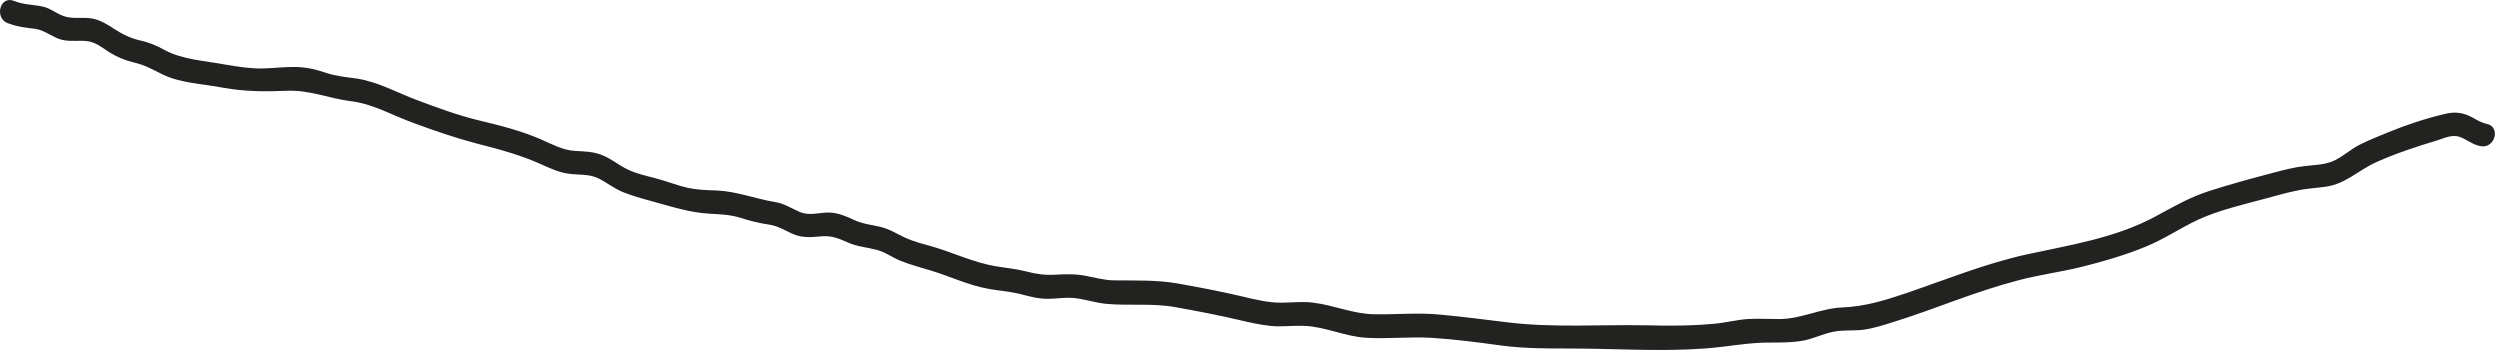 <?xml version="1.0" encoding="utf-8"?>
<svg xmlns="http://www.w3.org/2000/svg" fill="none" height="100%" overflow="visible" preserveAspectRatio="none" style="display: block;" viewBox="0 0 84 12" width="100%">
<path d="M0.33 0.8C0.61 0.91 0.89 0.93 1.19 0.97C1.52 1.02 1.76 1.26 2.09 1.34C2.39 1.41 2.69 1.34 2.98 1.39C3.25 1.44 3.46 1.62 3.68 1.76C3.94 1.92 4.21 2.03 4.5 2.1C4.86 2.18 5.14 2.34 5.46 2.5C6.07 2.8 6.85 2.82 7.51 2.95C8.25 3.08 8.91 3.08 9.66 3.05C10.4 3.02 11.07 3.31 11.79 3.4C12.54 3.49 13.19 3.88 13.89 4.13C14.59 4.39 15.29 4.63 16.01 4.82C16.75 5.01 17.47 5.2 18.16 5.51C18.45 5.64 18.75 5.78 19.06 5.83C19.42 5.89 19.79 5.83 20.12 6C20.4 6.14 20.63 6.33 20.92 6.45C21.24 6.58 21.57 6.67 21.9 6.76C22.56 6.94 23.15 7.14 23.84 7.18C24.19 7.2 24.51 7.21 24.85 7.31C25.19 7.42 25.51 7.5 25.86 7.55C26.17 7.6 26.38 7.75 26.66 7.87C26.97 8 27.28 7.97 27.6 7.94C27.96 7.91 28.2 8.02 28.52 8.16C28.82 8.29 29.13 8.31 29.44 8.39C29.73 8.46 29.98 8.65 30.25 8.76C30.57 8.89 30.91 8.98 31.24 9.08C31.92 9.28 32.54 9.59 33.24 9.71C33.57 9.77 33.91 9.79 34.24 9.87C34.56 9.95 34.86 10.04 35.19 10.04C35.54 10.04 35.88 9.97 36.22 10.03C36.54 10.08 36.85 10.18 37.18 10.21C37.96 10.28 38.71 10.18 39.49 10.32C40.22 10.45 40.95 10.59 41.67 10.76C42 10.84 42.34 10.91 42.68 10.95C43.07 10.99 43.45 10.93 43.84 10.95C44.54 10.98 45.2 11.31 45.91 11.35C46.63 11.39 47.36 11.31 48.08 11.35C48.87 11.4 49.66 11.5 50.44 11.61C51.21 11.71 51.96 11.71 52.73 11.71C54.24 11.71 55.77 11.82 57.27 11.71C58.02 11.66 58.75 11.5 59.51 11.51C59.86 11.51 60.21 11.51 60.56 11.45C60.91 11.39 61.24 11.22 61.59 11.15C61.92 11.08 62.27 11.12 62.61 11.08C62.97 11.03 63.33 10.91 63.68 10.8C64.38 10.58 65.08 10.32 65.77 10.07C66.44 9.83 67.12 9.6 67.81 9.42C68.52 9.23 69.25 9.14 69.97 8.96C70.69 8.78 71.41 8.57 72.09 8.29C72.71 8.04 73.26 7.66 73.86 7.38C74.56 7.06 75.35 6.88 76.09 6.68C76.44 6.59 76.79 6.48 77.15 6.41C77.49 6.33 77.83 6.32 78.17 6.27C78.82 6.17 79.26 5.71 79.84 5.45C80.51 5.15 81.18 4.93 81.88 4.72C82.14 4.64 82.38 4.51 82.65 4.6C82.89 4.69 83.08 4.86 83.34 4.91C83.83 5.01 84.04 4.26 83.55 4.16C83.31 4.11 83.13 3.96 82.91 3.87C82.66 3.77 82.41 3.76 82.14 3.83C81.5 3.98 80.84 4.2 80.23 4.45C79.92 4.58 79.61 4.7 79.31 4.85C79 5 78.74 5.25 78.42 5.4C78.12 5.54 77.77 5.54 77.44 5.58C77.08 5.62 76.74 5.71 76.4 5.8C75.67 5.99 74.94 6.19 74.22 6.42C73.57 6.63 73 6.96 72.41 7.28C71.07 8 69.56 8.23 68.09 8.55C66.69 8.86 65.37 9.4 64.02 9.86C63.31 10.1 62.65 10.3 61.9 10.33C61.18 10.36 60.54 10.71 59.81 10.72C59.44 10.72 59.07 10.7 58.71 10.72C58.33 10.75 57.95 10.85 57.57 10.88C56.82 10.95 56.07 10.95 55.32 10.93C53.78 10.9 52.19 11.02 50.65 10.83C49.9 10.74 49.14 10.64 48.38 10.57C47.65 10.5 46.92 10.57 46.19 10.56C45.47 10.55 44.84 10.26 44.13 10.17C43.77 10.12 43.41 10.17 43.04 10.17C42.61 10.17 42.2 10.07 41.78 9.97C41.06 9.8 40.33 9.66 39.6 9.53C38.88 9.4 38.18 9.43 37.45 9.42C37.11 9.42 36.82 9.33 36.49 9.27C36.14 9.2 35.82 9.21 35.46 9.23C35.11 9.25 34.82 9.21 34.48 9.12C34.13 9.03 33.77 9 33.42 8.94C32.7 8.81 32.05 8.5 31.35 8.29C31.03 8.2 30.7 8.12 30.4 7.98C30.12 7.85 29.88 7.69 29.57 7.62C29.28 7.55 29 7.53 28.72 7.4C28.44 7.27 28.17 7.15 27.85 7.14C27.52 7.14 27.19 7.26 26.87 7.12C26.58 7 26.36 6.84 26.05 6.79C25.38 6.68 24.76 6.43 24.08 6.4C23.75 6.39 23.43 6.38 23.1 6.31C22.75 6.23 22.41 6.09 22.06 6C21.73 5.91 21.39 5.84 21.08 5.69C20.79 5.55 20.55 5.34 20.25 5.22C19.95 5.09 19.64 5.09 19.32 5.07C18.91 5.05 18.54 4.84 18.17 4.68C17.5 4.39 16.78 4.21 16.07 4.04C15.37 3.87 14.7 3.62 14.03 3.37C13.35 3.12 12.71 2.75 11.99 2.64C11.63 2.59 11.28 2.56 10.93 2.44C10.58 2.32 10.25 2.25 9.88 2.25C9.53 2.25 9.19 2.29 8.84 2.3C8.41 2.31 7.99 2.24 7.57 2.17C6.89 2.04 6.14 2.01 5.53 1.68C5.26 1.53 5 1.42 4.71 1.36C4.37 1.28 4.11 1.15 3.82 0.96C3.62 0.83 3.41 0.7 3.18 0.64C2.87 0.56 2.55 0.64 2.24 0.57C1.95 0.51 1.73 0.28 1.43 0.22C1.1 0.15 0.78 0.16 0.47 0.03C0 -0.16 -0.2 0.6 0.26 0.78L0.33 0.8Z" fill="#222221" id="Vector"/>
</svg>